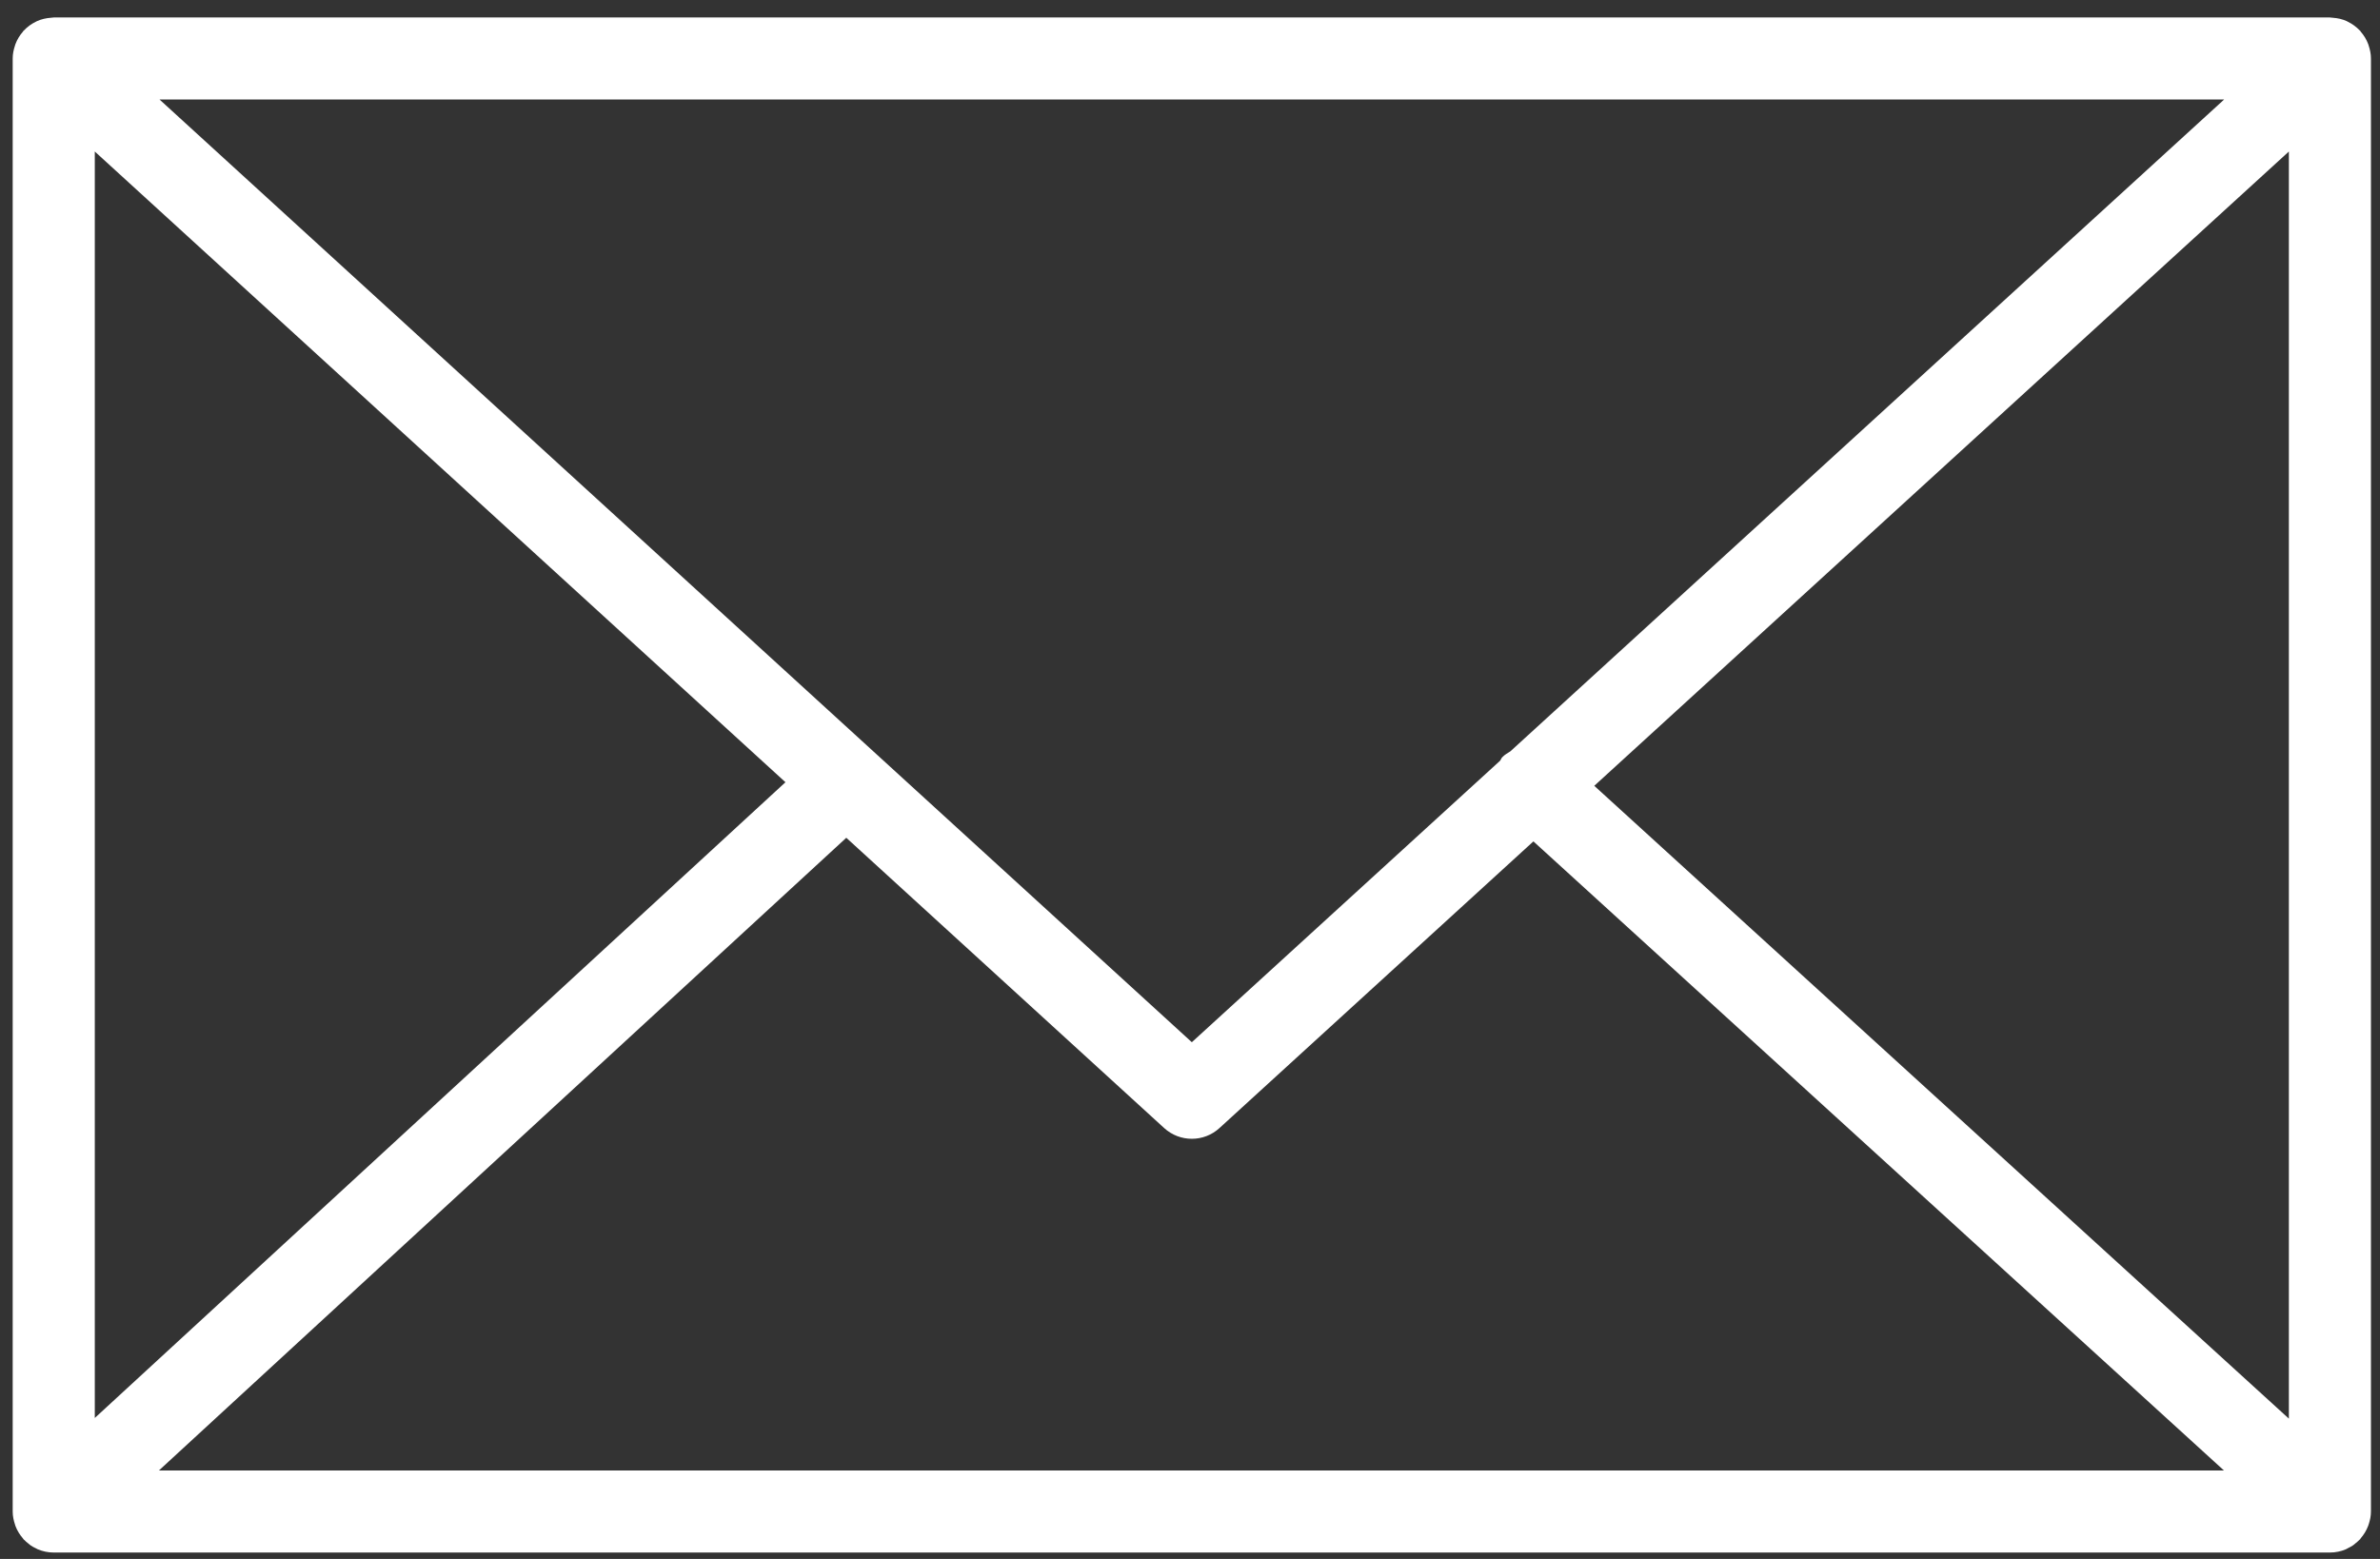 <svg width="87" height="57" viewBox="0 0 87 57" fill="none" xmlns="http://www.w3.org/2000/svg">
<rect x="0" y="0" width="87" height="57" fill="#333333" stroke="none"/>
<path d="M86.59 55.724C86.637 55.579 86.669 55.426 86.669 55.265V2.138C86.669 1.976 86.637 1.822 86.589 1.676C86.582 1.656 86.578 1.636 86.57 1.616C86.506 1.445 86.412 1.291 86.294 1.156C86.286 1.147 86.285 1.136 86.277 1.127C86.272 1.122 86.266 1.12 86.261 1.115C86.135 0.981 85.986 0.873 85.819 0.792C85.806 0.786 85.796 0.778 85.783 0.772C85.625 0.701 85.453 0.661 85.272 0.649C85.254 0.648 85.237 0.644 85.219 0.644C85.202 0.643 85.187 0.639 85.17 0.639H1.965C1.948 0.639 1.932 0.643 1.915 0.644C1.899 0.645 1.883 0.648 1.867 0.649C1.684 0.661 1.509 0.702 1.349 0.774C1.339 0.778 1.331 0.785 1.321 0.789C1.151 0.87 1 0.98 0.873 1.116C0.868 1.121 0.862 1.122 0.857 1.127C0.849 1.135 0.848 1.146 0.84 1.155C0.722 1.29 0.627 1.445 0.563 1.616C0.555 1.636 0.551 1.656 0.544 1.677C0.496 1.823 0.464 1.977 0.464 2.139V55.267C0.464 55.431 0.497 55.587 0.546 55.735C0.553 55.755 0.557 55.774 0.564 55.794C0.629 55.966 0.725 56.121 0.844 56.256C0.851 56.264 0.853 56.274 0.86 56.282C0.866 56.289 0.874 56.293 0.881 56.3C0.93 56.351 0.984 56.396 1.04 56.44C1.065 56.459 1.087 56.482 1.113 56.5C1.179 56.546 1.25 56.583 1.323 56.617C1.341 56.625 1.357 56.638 1.375 56.645C1.556 56.722 1.755 56.766 1.964 56.766H85.168C85.377 56.766 85.576 56.723 85.757 56.645C85.785 56.633 85.811 56.615 85.838 56.601C85.9 56.57 85.962 56.538 86.019 56.499C86.049 56.478 86.076 56.451 86.105 56.428C86.156 56.387 86.206 56.346 86.25 56.299C86.258 56.291 86.267 56.285 86.275 56.277C86.283 56.268 86.285 56.256 86.293 56.247C86.41 56.113 86.504 55.959 86.568 55.789C86.578 55.767 86.583 55.746 86.59 55.724ZM3.465 5.54L28.712 28.601L3.465 51.846V5.54ZM55.211 27.471C55.107 27.539 54.997 27.596 54.91 27.692C54.877 27.728 54.866 27.775 54.837 27.813L43.567 38.107L5.831 3.638H81.303L55.211 27.471ZM30.936 30.632L42.555 41.245C42.842 41.507 43.204 41.638 43.567 41.638C43.93 41.638 44.292 41.507 44.578 41.245L56.053 30.764L81.296 53.766H5.809L30.936 30.632ZM58.278 28.732L83.669 5.54V51.87L58.278 28.732Z" fill="white"/>
</svg>

